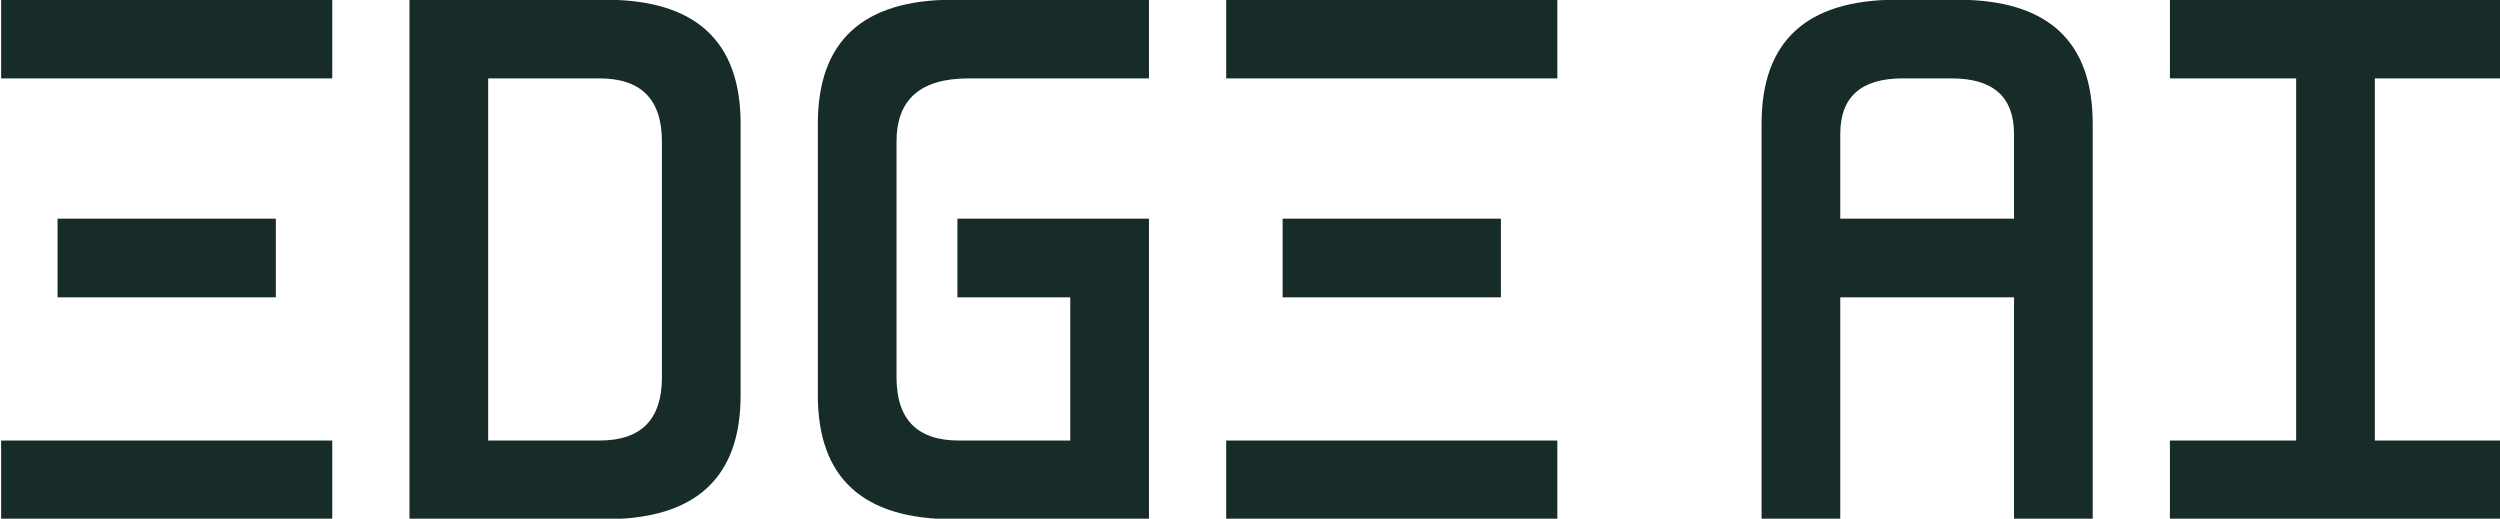 <svg width="241" height="50" viewBox="0 0 241 50" fill="none" xmlns="http://www.w3.org/2000/svg">
<g clip-path="url(#clip0_232_14)">
<path d="M0.108 -0.026H32.03V7.557H0.108V-0.026ZM5.548 21.077H26.591V28.66H5.548V21.077ZM0.108 42.467H32.03V50.05H0.108V42.467Z" fill="#172C29"/>
<path d="M39.474 -0.026H58.369C67.053 -0.026 71.396 3.956 71.396 11.92V38.103C71.396 46.067 67.053 50.05 58.369 50.05H39.474V-0.026ZM57.797 42.467C61.805 42.467 63.809 40.44 63.809 36.386V13.637C63.809 9.583 61.805 7.557 57.797 7.557H47.06V42.467H57.797ZM92.295 21.077H110.761V50.05H91.866C83.181 50.05 78.839 46.067 78.839 38.103V11.92C78.839 3.956 83.181 -0.026 91.866 -0.026H110.761V7.557H93.369C88.74 7.557 86.426 9.583 86.426 13.637V36.386C86.426 40.44 88.43 42.467 92.438 42.467H103.174V28.66H92.295V21.077Z" fill="#172C29"/>
<path d="M118.205 -0.026H150.127V7.557H118.205V-0.026ZM123.645 21.077H144.687V28.66H123.645V21.077ZM118.205 42.467H150.127V50.05H118.205V42.467Z" fill="#172C29"/>
<path d="M177.402 21.077H194.151V12.922C194.151 9.345 192.147 7.557 188.138 7.557H183.414C179.406 7.557 177.402 9.345 177.402 12.922V21.077ZM194.151 50.05V28.66H177.402V50.05H169.815V11.92C169.815 3.956 174.158 -0.026 182.842 -0.026H188.711C197.395 -0.026 201.737 3.956 201.737 11.92V50.05H194.151ZM209.181 42.467H221.349V7.557H209.181V-0.026H241.103V7.557H228.935V42.467H241.103V50.05H209.181V42.467Z" fill="#172C29"/>
</g>
<defs>
<clipPath id="clip0_232_14">
<rect width="241" height="50" fill="white"/>
</clipPath>
</defs>
</svg>
